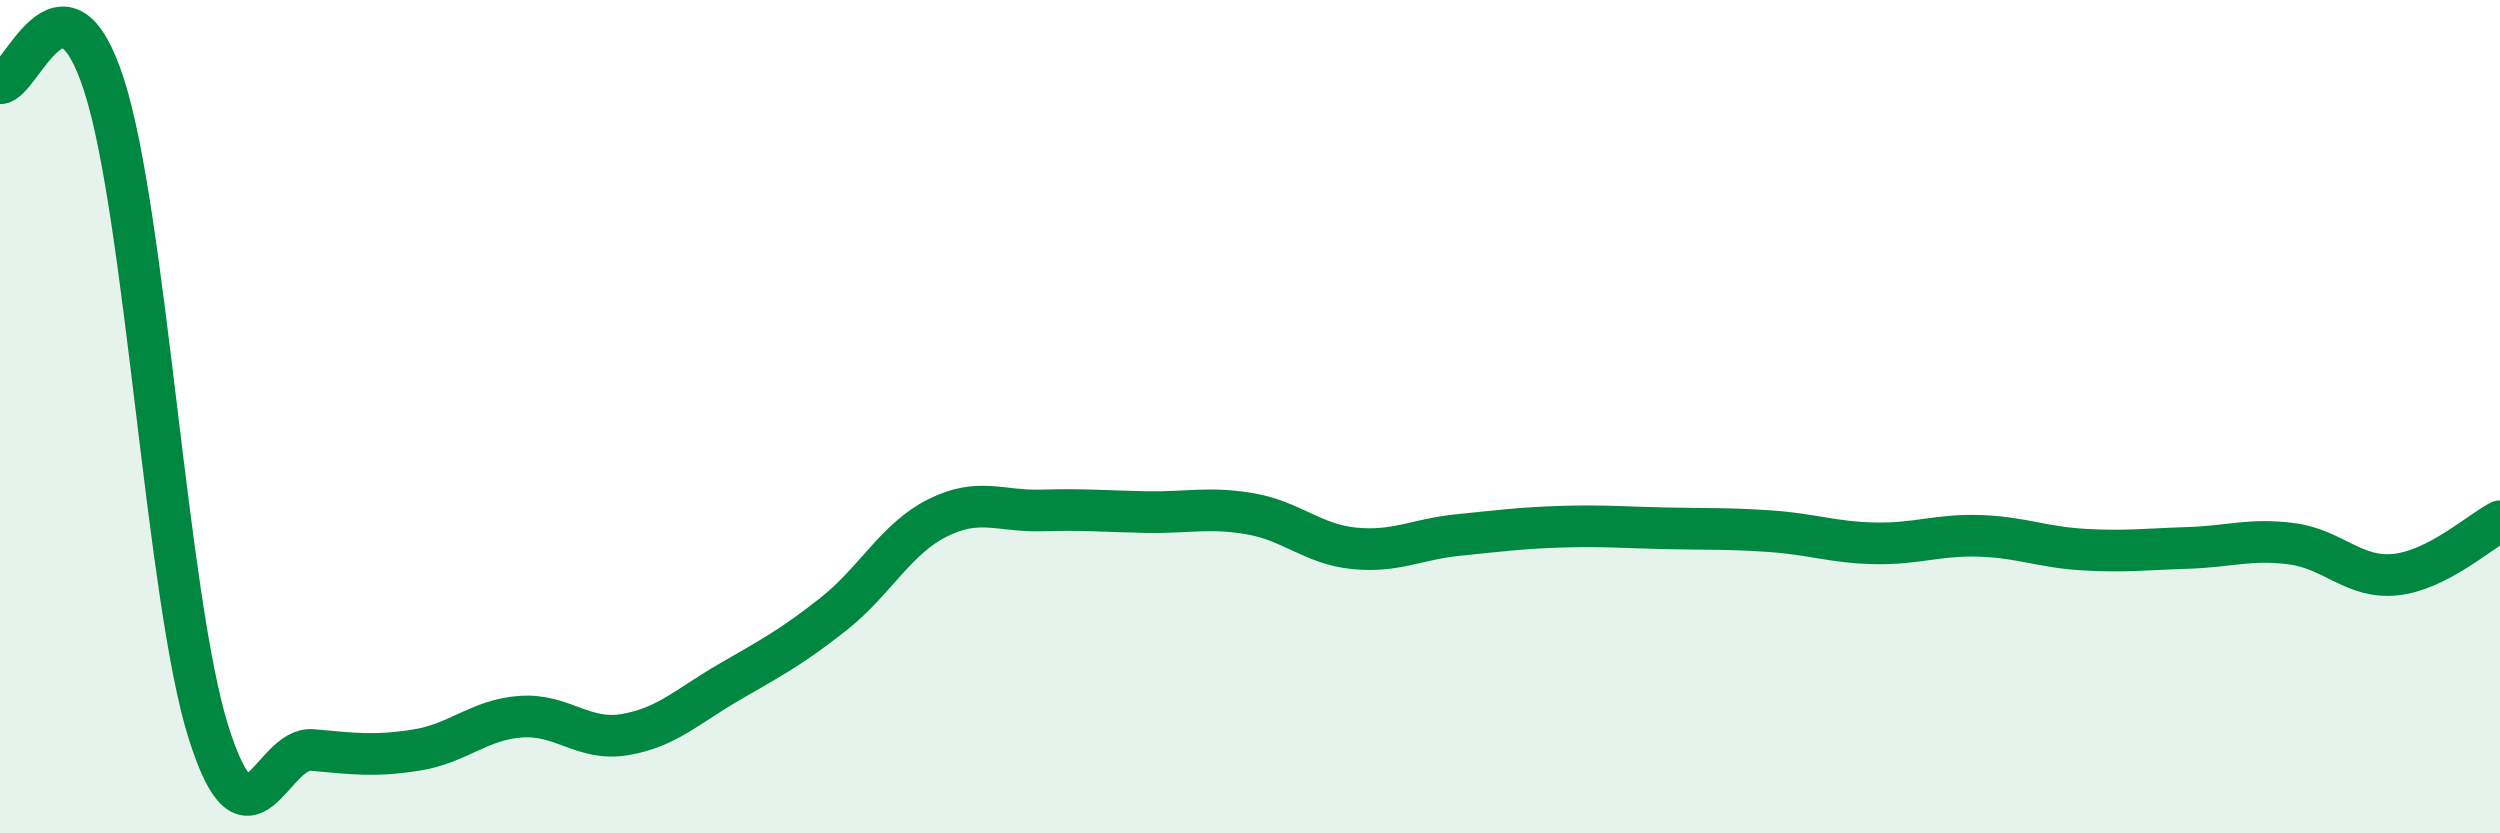 
    <svg width="60" height="20" viewBox="0 0 60 20" xmlns="http://www.w3.org/2000/svg">
      <path
        d="M 0,2 C 0.5,2.01 1.5,-1.06 2.5,2.05 C 3.5,5.16 4,14.37 5,17.56 C 6,20.75 6.5,17.91 7.5,18 C 8.5,18.09 9,18.16 10,18 C 11,17.84 11.5,17.27 12.5,17.2 C 13.5,17.13 14,17.8 15,17.63 C 16,17.46 16.5,16.95 17.5,16.37 C 18.5,15.79 19,15.53 20,14.74 C 21,13.95 21.5,12.93 22.5,12.43 C 23.5,11.93 24,12.28 25,12.25 C 26,12.22 26.5,12.27 27.5,12.29 C 28.5,12.31 29,12.16 30,12.33 C 31,12.5 31.5,13.06 32.5,13.16 C 33.5,13.26 34,12.94 35,12.84 C 36,12.74 36.5,12.67 37.5,12.64 C 38.5,12.61 39,12.66 40,12.68 C 41,12.7 41.5,12.68 42.5,12.75 C 43.5,12.82 44,13.02 45,13.04 C 46,13.06 46.5,12.83 47.5,12.86 C 48.5,12.89 49,13.13 50,13.19 C 51,13.25 51.5,13.18 52.5,13.15 C 53.5,13.12 54,12.92 55,13.05 C 56,13.18 56.5,13.9 57.5,13.79 C 58.5,13.68 59.5,12.77 60,12.51L60 20L0 20Z"
        fill="#008740"
        opacity="0.1"
        stroke-linecap="round"
        stroke-linejoin="round"
      />
      <path
        d="M 0,2 C 0.5,2.01 1.5,-1.06 2.5,2.05 C 3.5,5.16 4,14.37 5,17.56 C 6,20.75 6.5,17.91 7.5,18 C 8.5,18.09 9,18.16 10,18 C 11,17.84 11.5,17.27 12.5,17.2 C 13.5,17.13 14,17.8 15,17.63 C 16,17.46 16.5,16.95 17.5,16.37 C 18.5,15.79 19,15.53 20,14.74 C 21,13.95 21.5,12.93 22.5,12.43 C 23.5,11.93 24,12.28 25,12.25 C 26,12.22 26.5,12.27 27.5,12.29 C 28.5,12.31 29,12.16 30,12.33 C 31,12.5 31.5,13.06 32.5,13.16 C 33.5,13.26 34,12.94 35,12.84 C 36,12.74 36.5,12.67 37.5,12.64 C 38.5,12.61 39,12.66 40,12.68 C 41,12.7 41.5,12.68 42.5,12.75 C 43.5,12.82 44,13.02 45,13.04 C 46,13.06 46.5,12.83 47.5,12.86 C 48.5,12.89 49,13.13 50,13.19 C 51,13.25 51.5,13.18 52.5,13.15 C 53.5,13.12 54,12.92 55,13.05 C 56,13.18 56.5,13.9 57.5,13.79 C 58.5,13.68 59.5,12.77 60,12.51"
        stroke="#008740"
        stroke-width="1"
        fill="none"
        stroke-linecap="round"
        stroke-linejoin="round"
      />
    </svg>
  